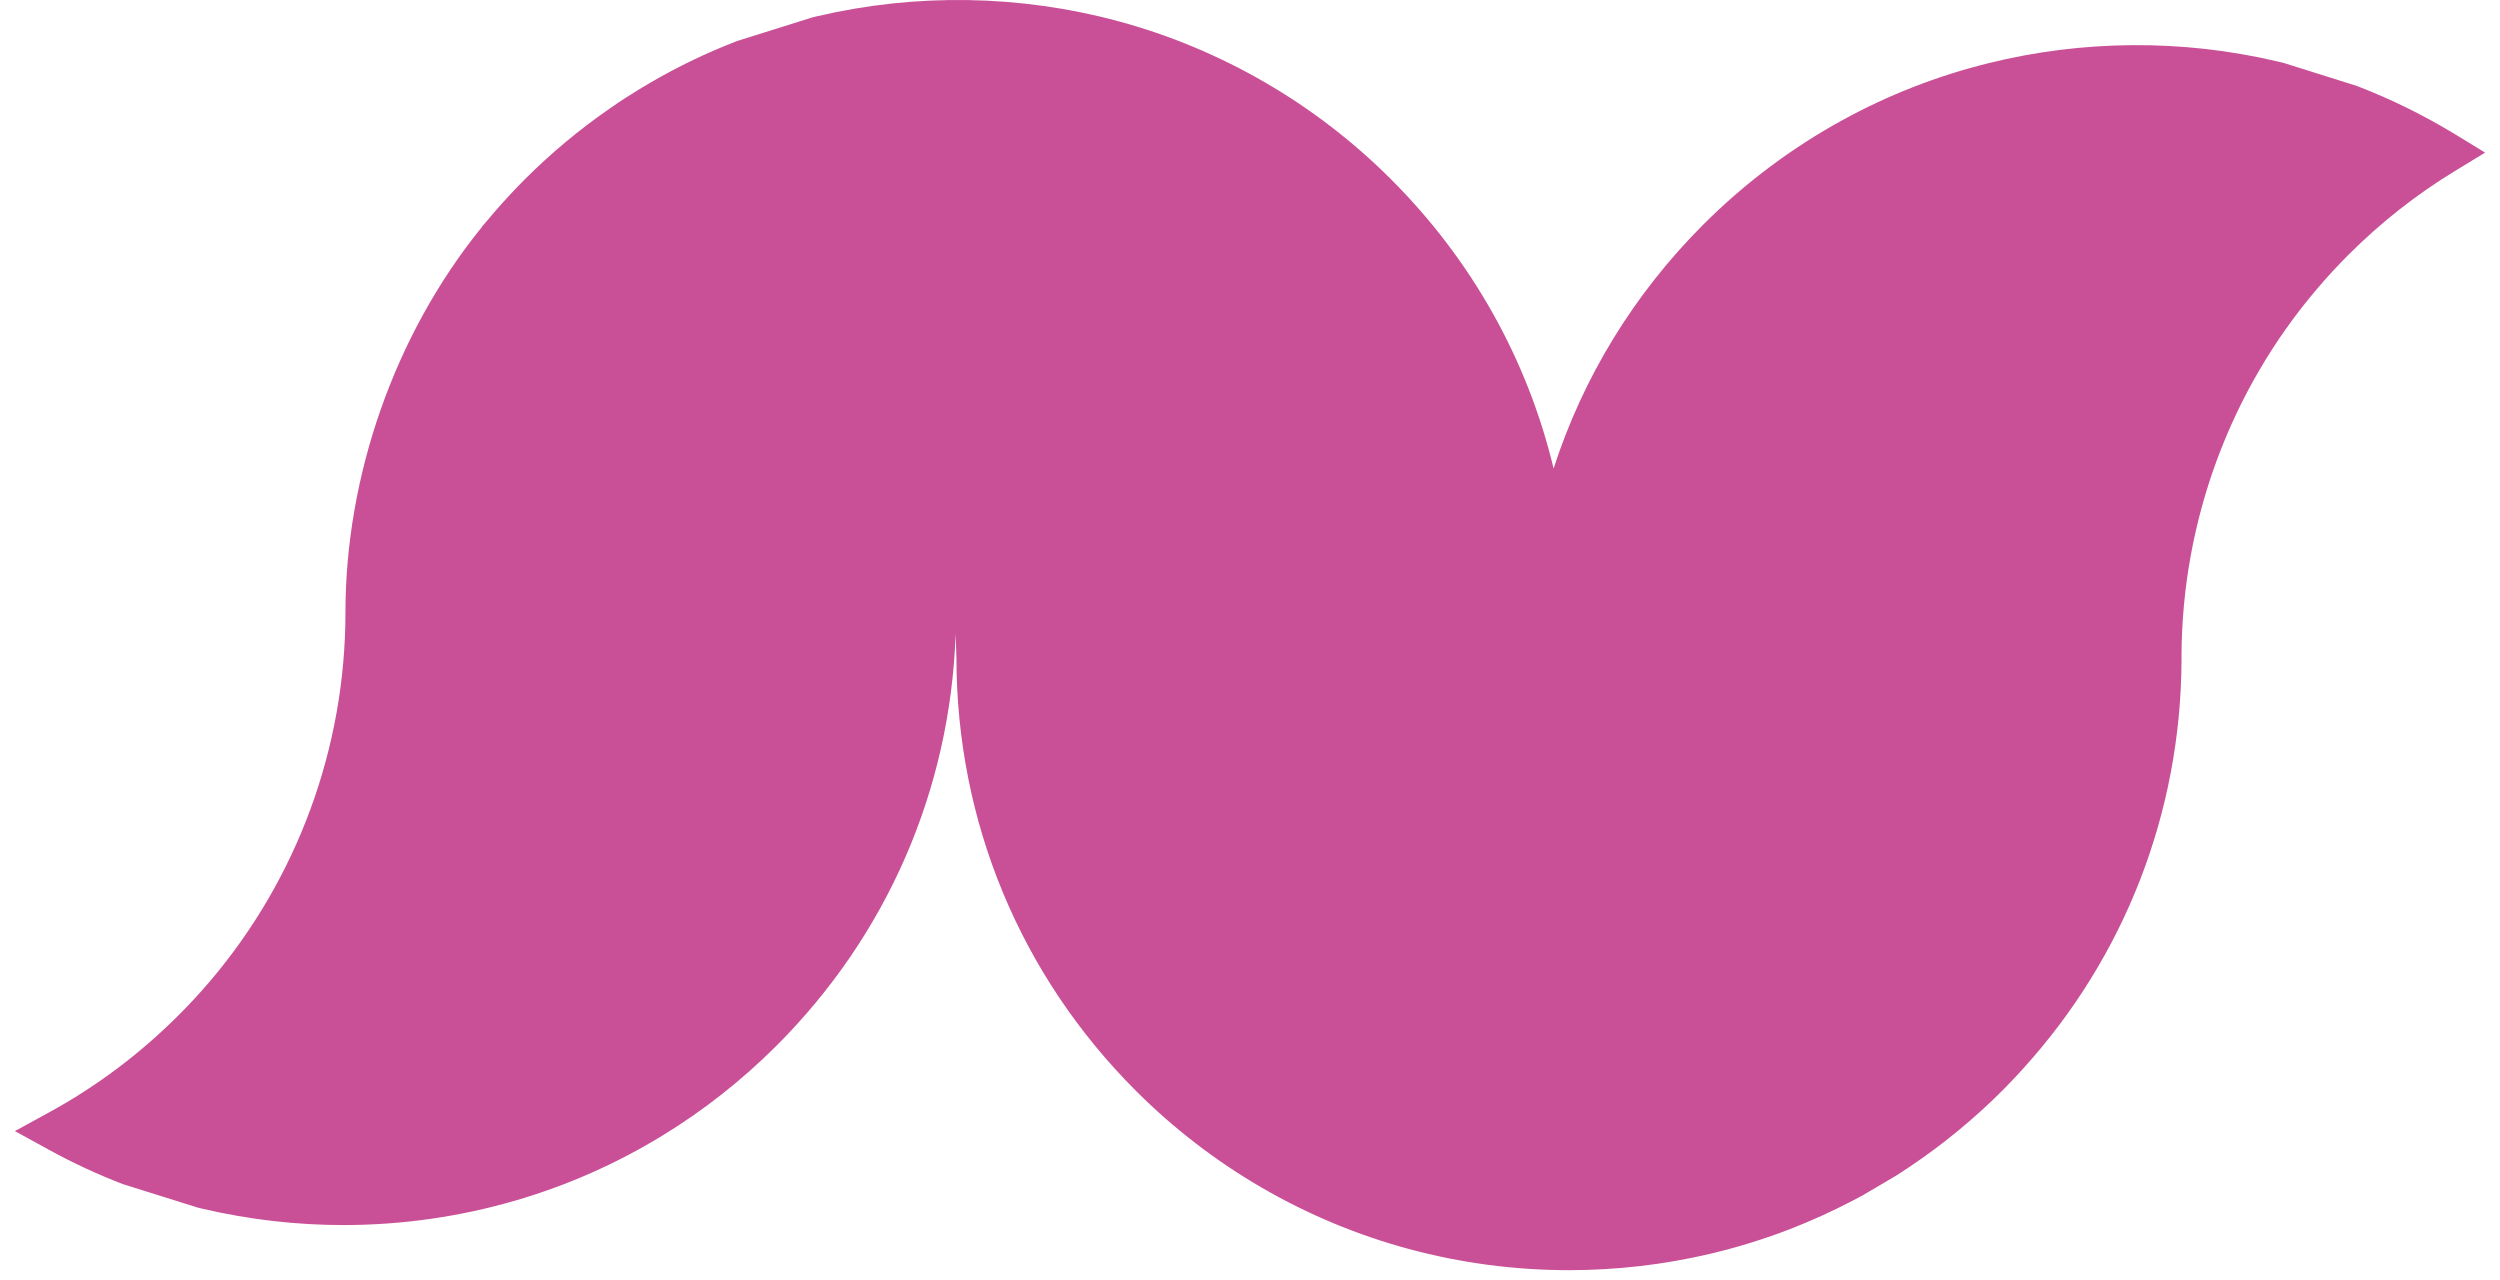 <?xml version="1.0" encoding="UTF-8"?> <svg xmlns="http://www.w3.org/2000/svg" width="84" height="43" viewBox="0 0 84 43" fill="none"><g clip-path="url(#clip0_612_28901)"><path d="M83.5 5.128L82.487 5.745C81.194 6.531 79.989 7.48 78.904 8.565C78.54 8.929 78.186 9.313 77.849 9.71C74.935 13.132 73.319 17.503 73.299 22.014V22.179C73.278 27.299 71.393 32.145 67.974 35.909C67.896 35.996 67.818 36.081 67.738 36.167C67.659 36.25 67.578 36.336 67.497 36.42C67.496 36.421 67.495 36.422 67.494 36.422L67.353 36.568L67.272 36.65C67.171 36.751 67.069 36.849 66.967 36.949C65.966 37.908 64.876 38.761 63.714 39.499L62.601 40.155C62.581 40.165 62.562 40.177 62.542 40.187C62.444 40.24 62.347 40.292 62.248 40.343C61.56 40.703 60.855 41.022 60.132 41.302C59.309 41.62 58.469 41.882 57.612 42.092C57.554 42.106 57.498 42.12 57.44 42.133C55.89 42.496 54.303 42.678 52.719 42.678C50.905 42.678 49.092 42.44 47.334 41.965C43.879 41.033 40.708 39.195 38.165 36.65C34.277 32.763 32.136 27.594 32.136 22.096L32.109 21.304C31.93 26.531 29.811 31.416 26.093 35.133C24.926 36.3 23.629 37.32 22.24 38.166C20.71 39.1 19.061 39.829 17.344 40.331C15.455 40.884 13.498 41.162 11.539 41.162C9.955 41.162 8.371 40.979 6.819 40.617C6.761 40.604 6.704 40.591 6.646 40.576L4.127 39.786C3.279 39.459 2.453 39.076 1.656 38.639L0.5 38.005L1.658 37.371C3.245 36.504 4.705 35.406 6.001 34.111C6.365 33.748 6.719 33.364 7.056 32.968C9.991 29.522 11.607 25.123 11.607 20.581C11.607 16.039 13.23 11.275 16.193 7.626L16.188 7.621L16.357 7.426L16.525 7.229L16.594 7.148V7.146C16.775 6.937 16.961 6.729 17.152 6.525C17.309 6.356 17.47 6.189 17.633 6.026C18.519 5.14 19.484 4.338 20.506 3.633C20.826 3.409 21.155 3.197 21.487 2.995C21.519 2.976 21.549 2.957 21.581 2.938C21.677 2.88 21.772 2.824 21.868 2.768C22.797 2.228 23.768 1.762 24.773 1.376L27.294 0.585L27.466 0.543H27.469C30.791 -0.234 34.279 -0.177 37.572 0.712C41.026 1.645 44.197 3.482 46.74 6.026C49.462 8.746 51.326 12.092 52.201 15.741C53.19 12.682 54.895 9.881 57.234 7.542C58.626 6.152 60.198 4.972 61.905 4.037C63.44 3.194 65.089 2.55 66.801 2.126C69.972 1.337 73.324 1.313 76.506 2.061H76.507C76.565 2.074 76.623 2.086 76.68 2.101H76.682C76.695 2.104 76.707 2.106 76.72 2.111L79.196 2.89C79.198 2.89 79.199 2.89 79.201 2.892C80.341 3.331 81.439 3.872 82.488 4.51L83.5 5.128H83.5Z" fill="#C95097"></path></g><defs><clipPath id="clip0_612_28901"><rect width="42.678" height="83" fill="white" transform="matrix(0 -1 1 0 0.5 42.678)"></rect></clipPath></defs></svg> 